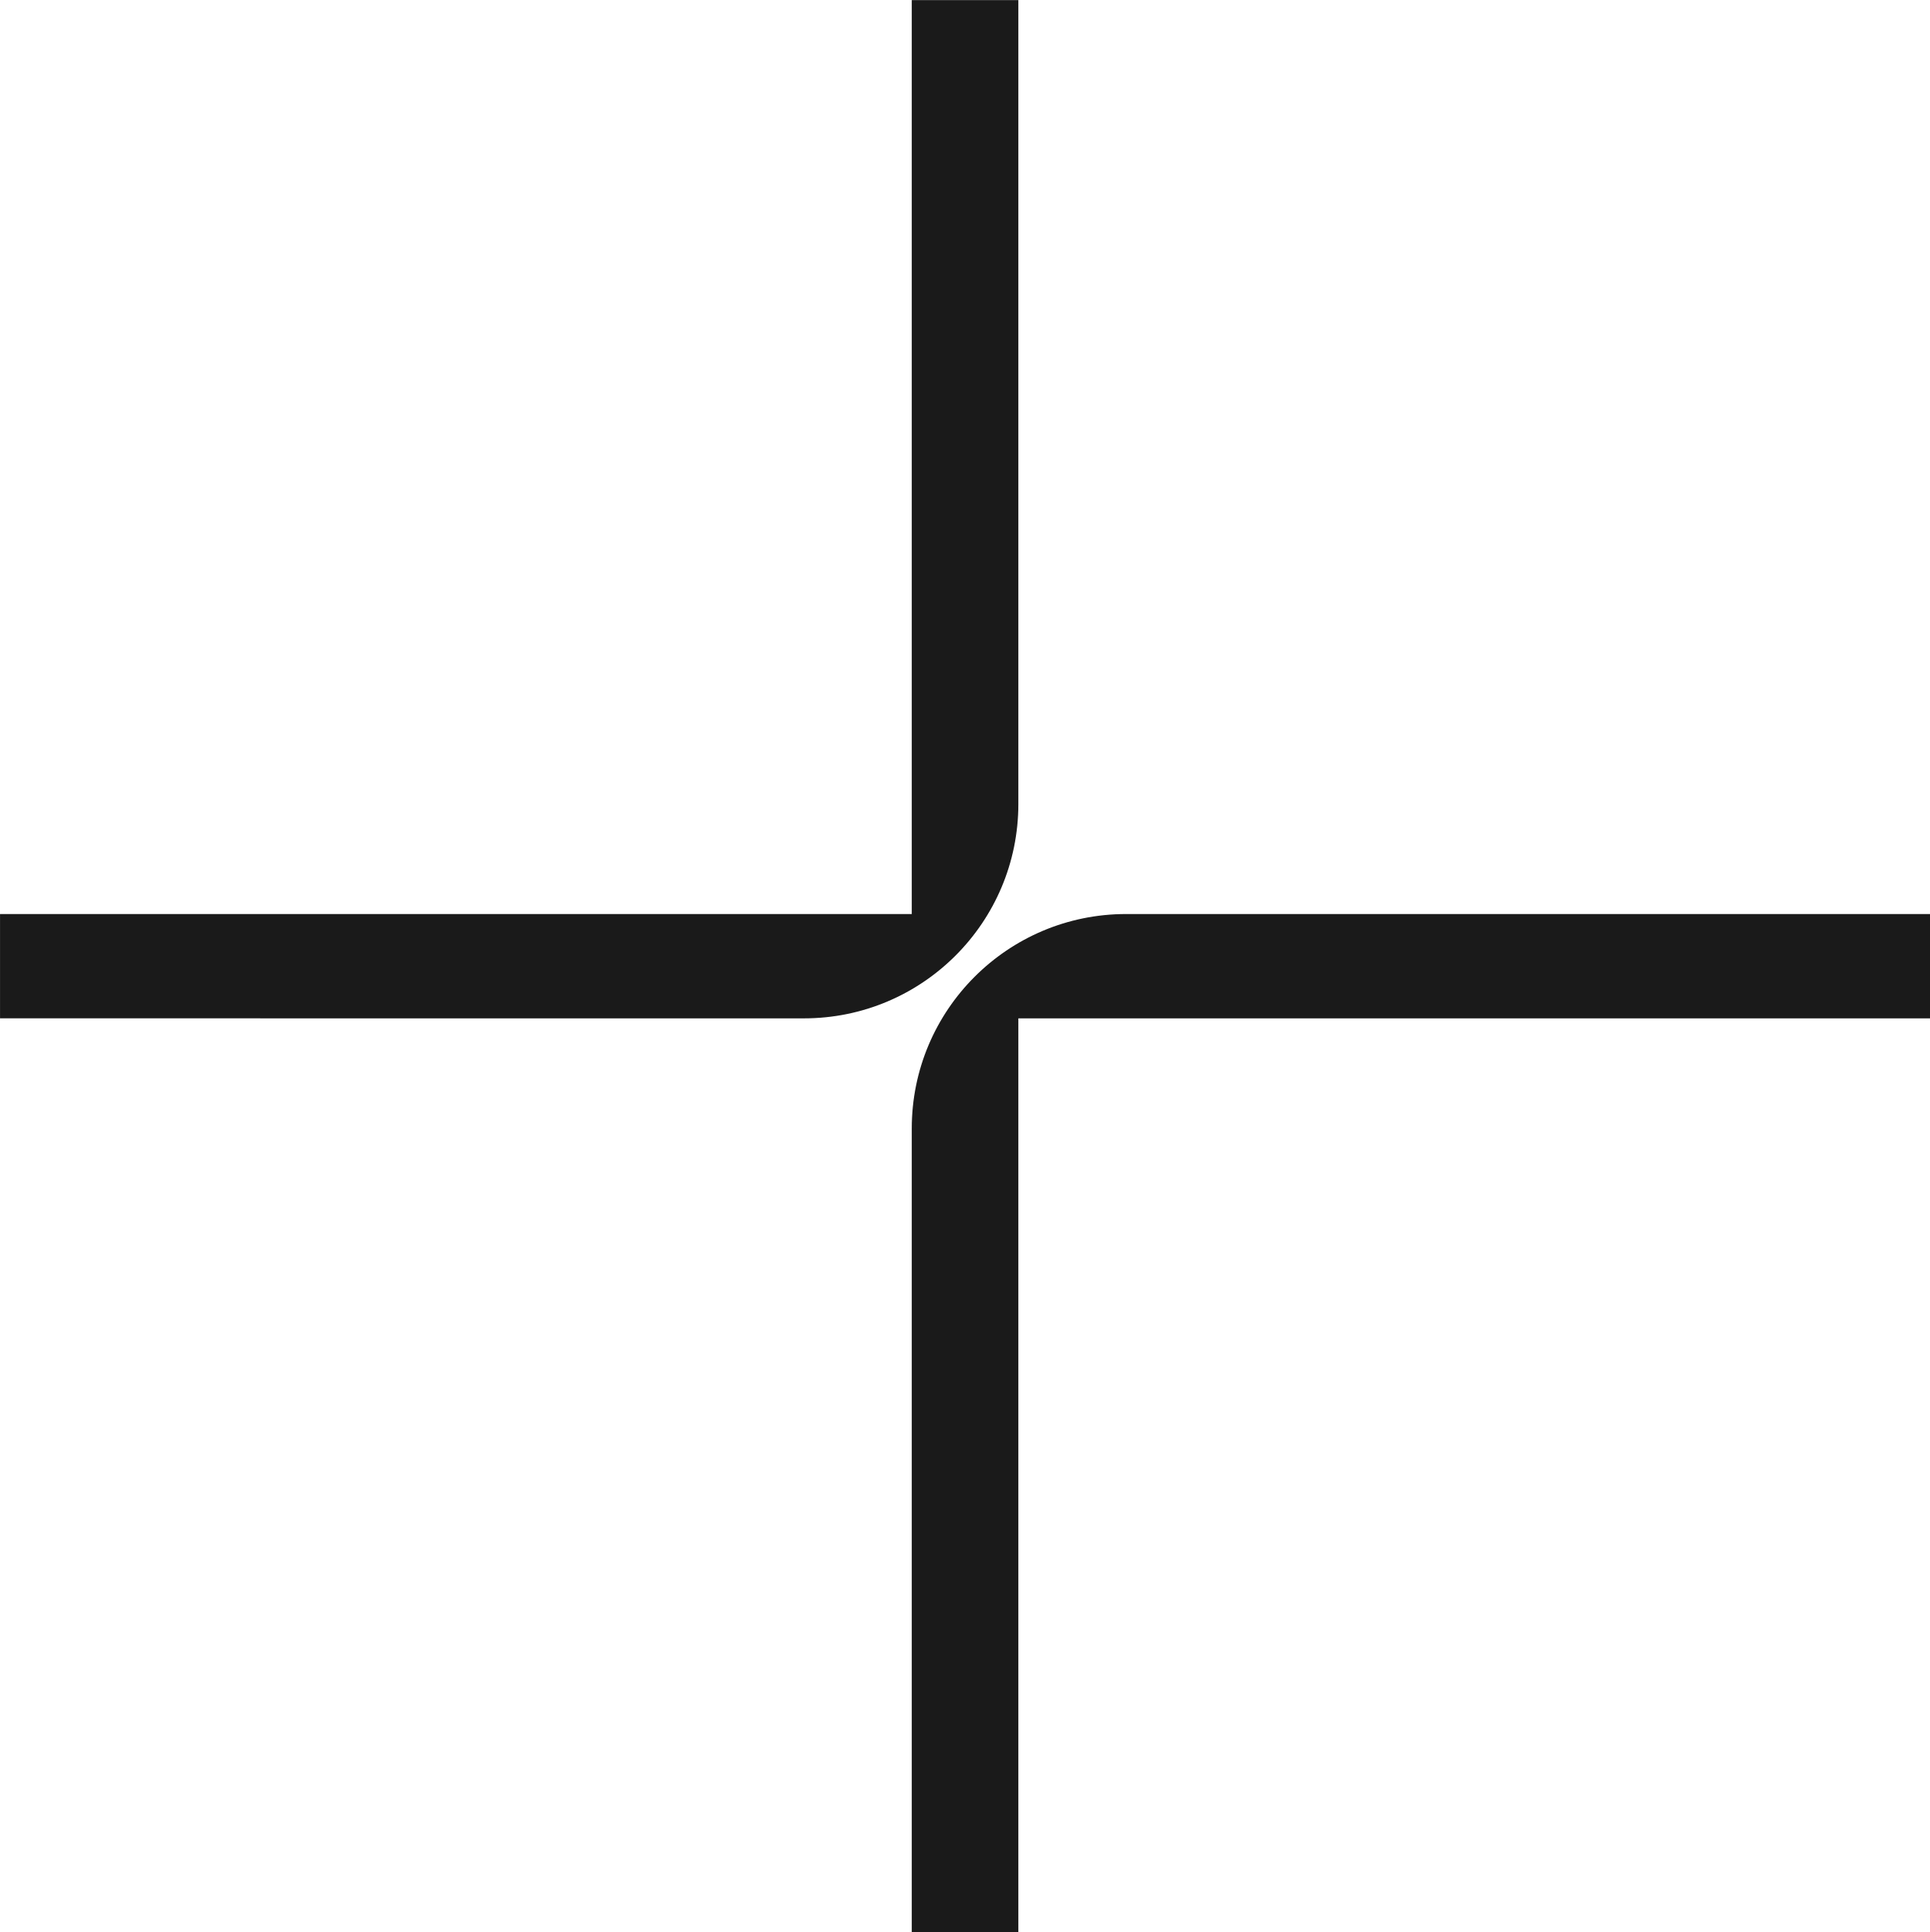 <?xml version="1.0" encoding="UTF-8"?>
<!DOCTYPE svg PUBLIC '-//W3C//DTD SVG 1.0//EN'
          'http://www.w3.org/TR/2001/REC-SVG-20010904/DTD/svg10.dtd'>
<svg height="964.6" preserveAspectRatio="xMidYMid meet" version="1.0" viewBox="75.5 58.5 963.7 964.6" width="963.7" xmlns="http://www.w3.org/2000/svg" xmlns:xlink="http://www.w3.org/1999/xlink" zoomAndPan="magnify"
><g id="change1_1"
  ><path d="m583.986,566.863h455.263v-52.055c-5.634,0-253.963-.006-401.447-.01-59.109-.001-107.024,47.915-107.024,107.024v401.295h53.208v-456.254Z" fill="#1a1a1a"
  /></g
  ><g id="change1_2"
  ><path d="m530.778,514.799H75.515v52.055c5.634,0,253.963.006,401.447.01,59.109.001,107.024-47.915,107.024-107.024V58.545h-53.208v456.254Z" fill="#1a1a1a"
  /></g
></svg
>
